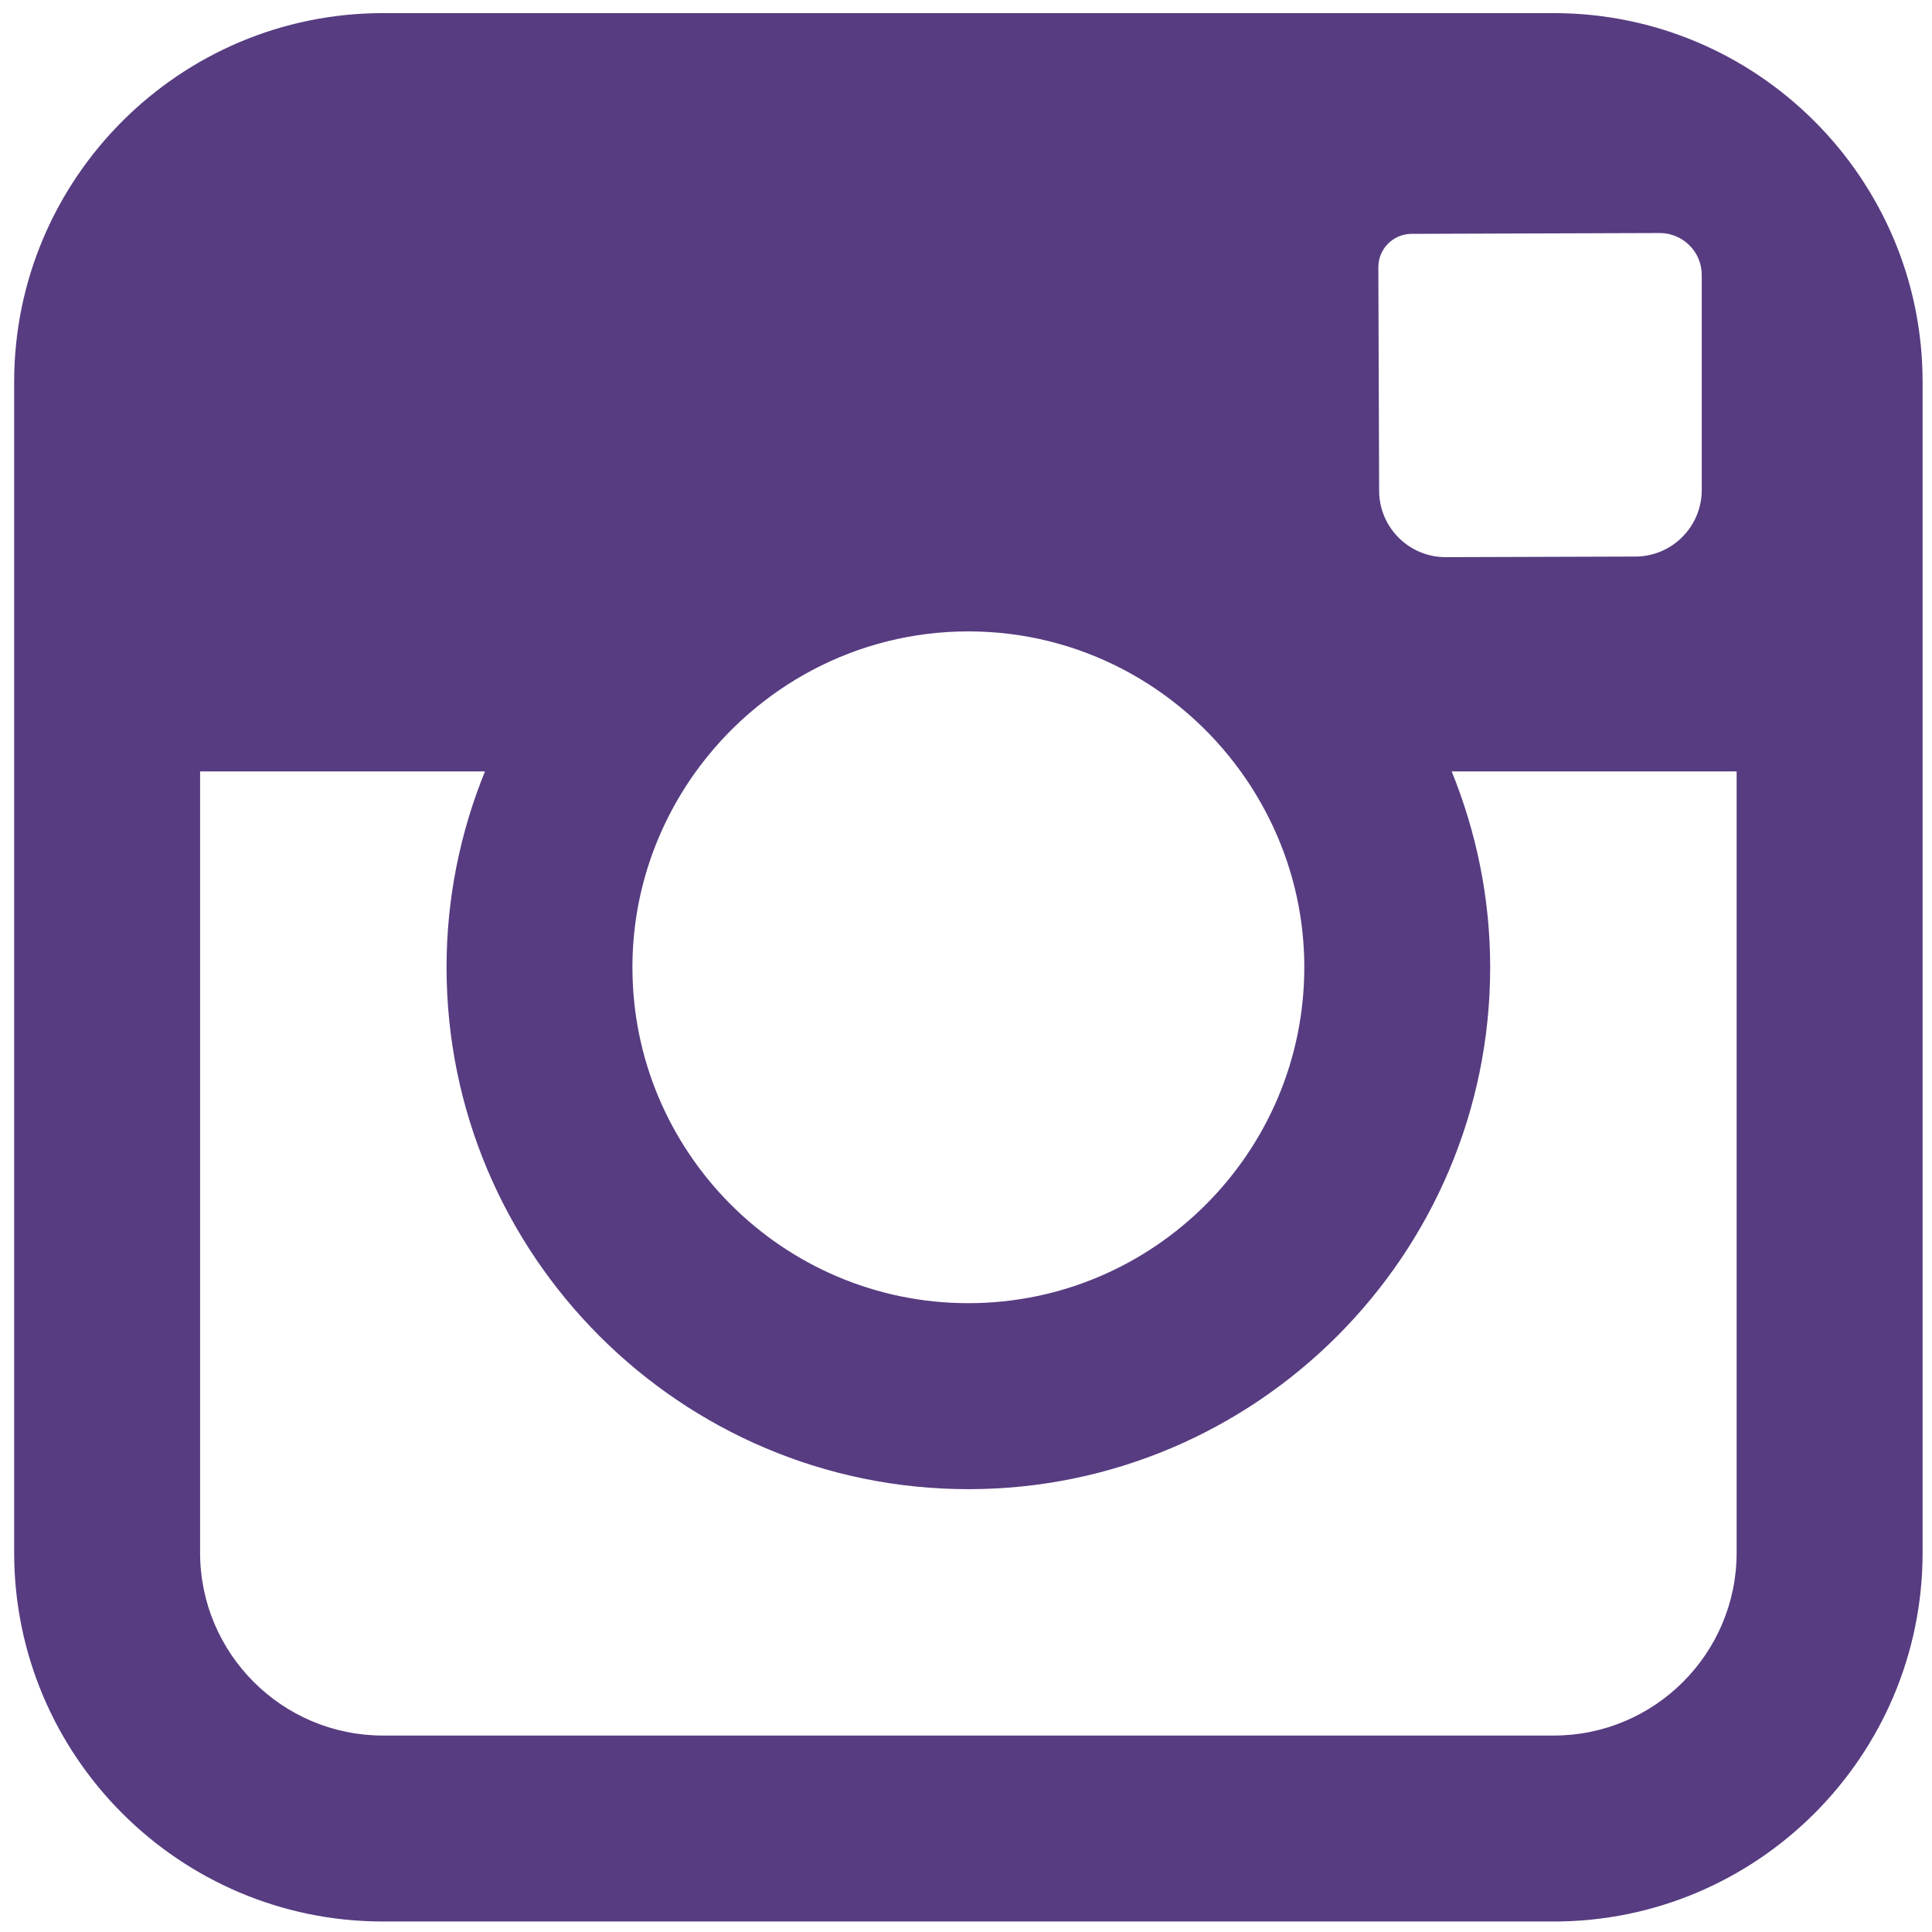 <svg width="67" height="67" viewBox="0 0 67 67" fill="none" xmlns="http://www.w3.org/2000/svg">
<path d="M53.884 0.455H13.281C6.229 0.455 0.491 6.191 0.491 13.244V26.754V53.847C0.491 60.9 6.229 66.636 13.281 66.636H53.885C60.938 66.636 66.674 60.9 66.674 53.847V26.752V13.242C66.673 6.19 60.936 0.455 53.884 0.455ZM57.552 8.081C58.356 8.078 59.015 8.729 59.015 9.532V16.992C59.015 18.265 57.986 19.297 56.714 19.301L50.143 19.322C48.868 19.326 47.831 18.296 47.827 17.021L47.8 9.268C47.798 8.63 48.313 8.112 48.951 8.11L57.552 8.081ZM24.136 26.752C26.256 23.819 29.695 21.896 33.583 21.896C37.47 21.896 40.909 23.819 43.026 26.752C44.405 28.667 45.232 31.008 45.232 33.545C45.232 39.967 40.001 45.193 33.581 45.193C27.157 45.193 21.932 39.967 21.932 33.545C21.933 31.008 22.757 28.667 24.136 26.752ZM60.225 53.846C60.225 57.345 57.38 60.187 53.884 60.187H13.281C9.784 60.187 6.939 57.345 6.939 53.846V26.752H16.818C15.965 28.851 15.486 31.143 15.486 33.545C15.486 43.521 23.602 51.643 33.583 51.643C43.562 51.643 51.678 43.521 51.678 33.545C51.678 31.143 51.196 28.851 50.343 26.752H60.225V53.846Z" fill="#573C81"/>
</svg>
